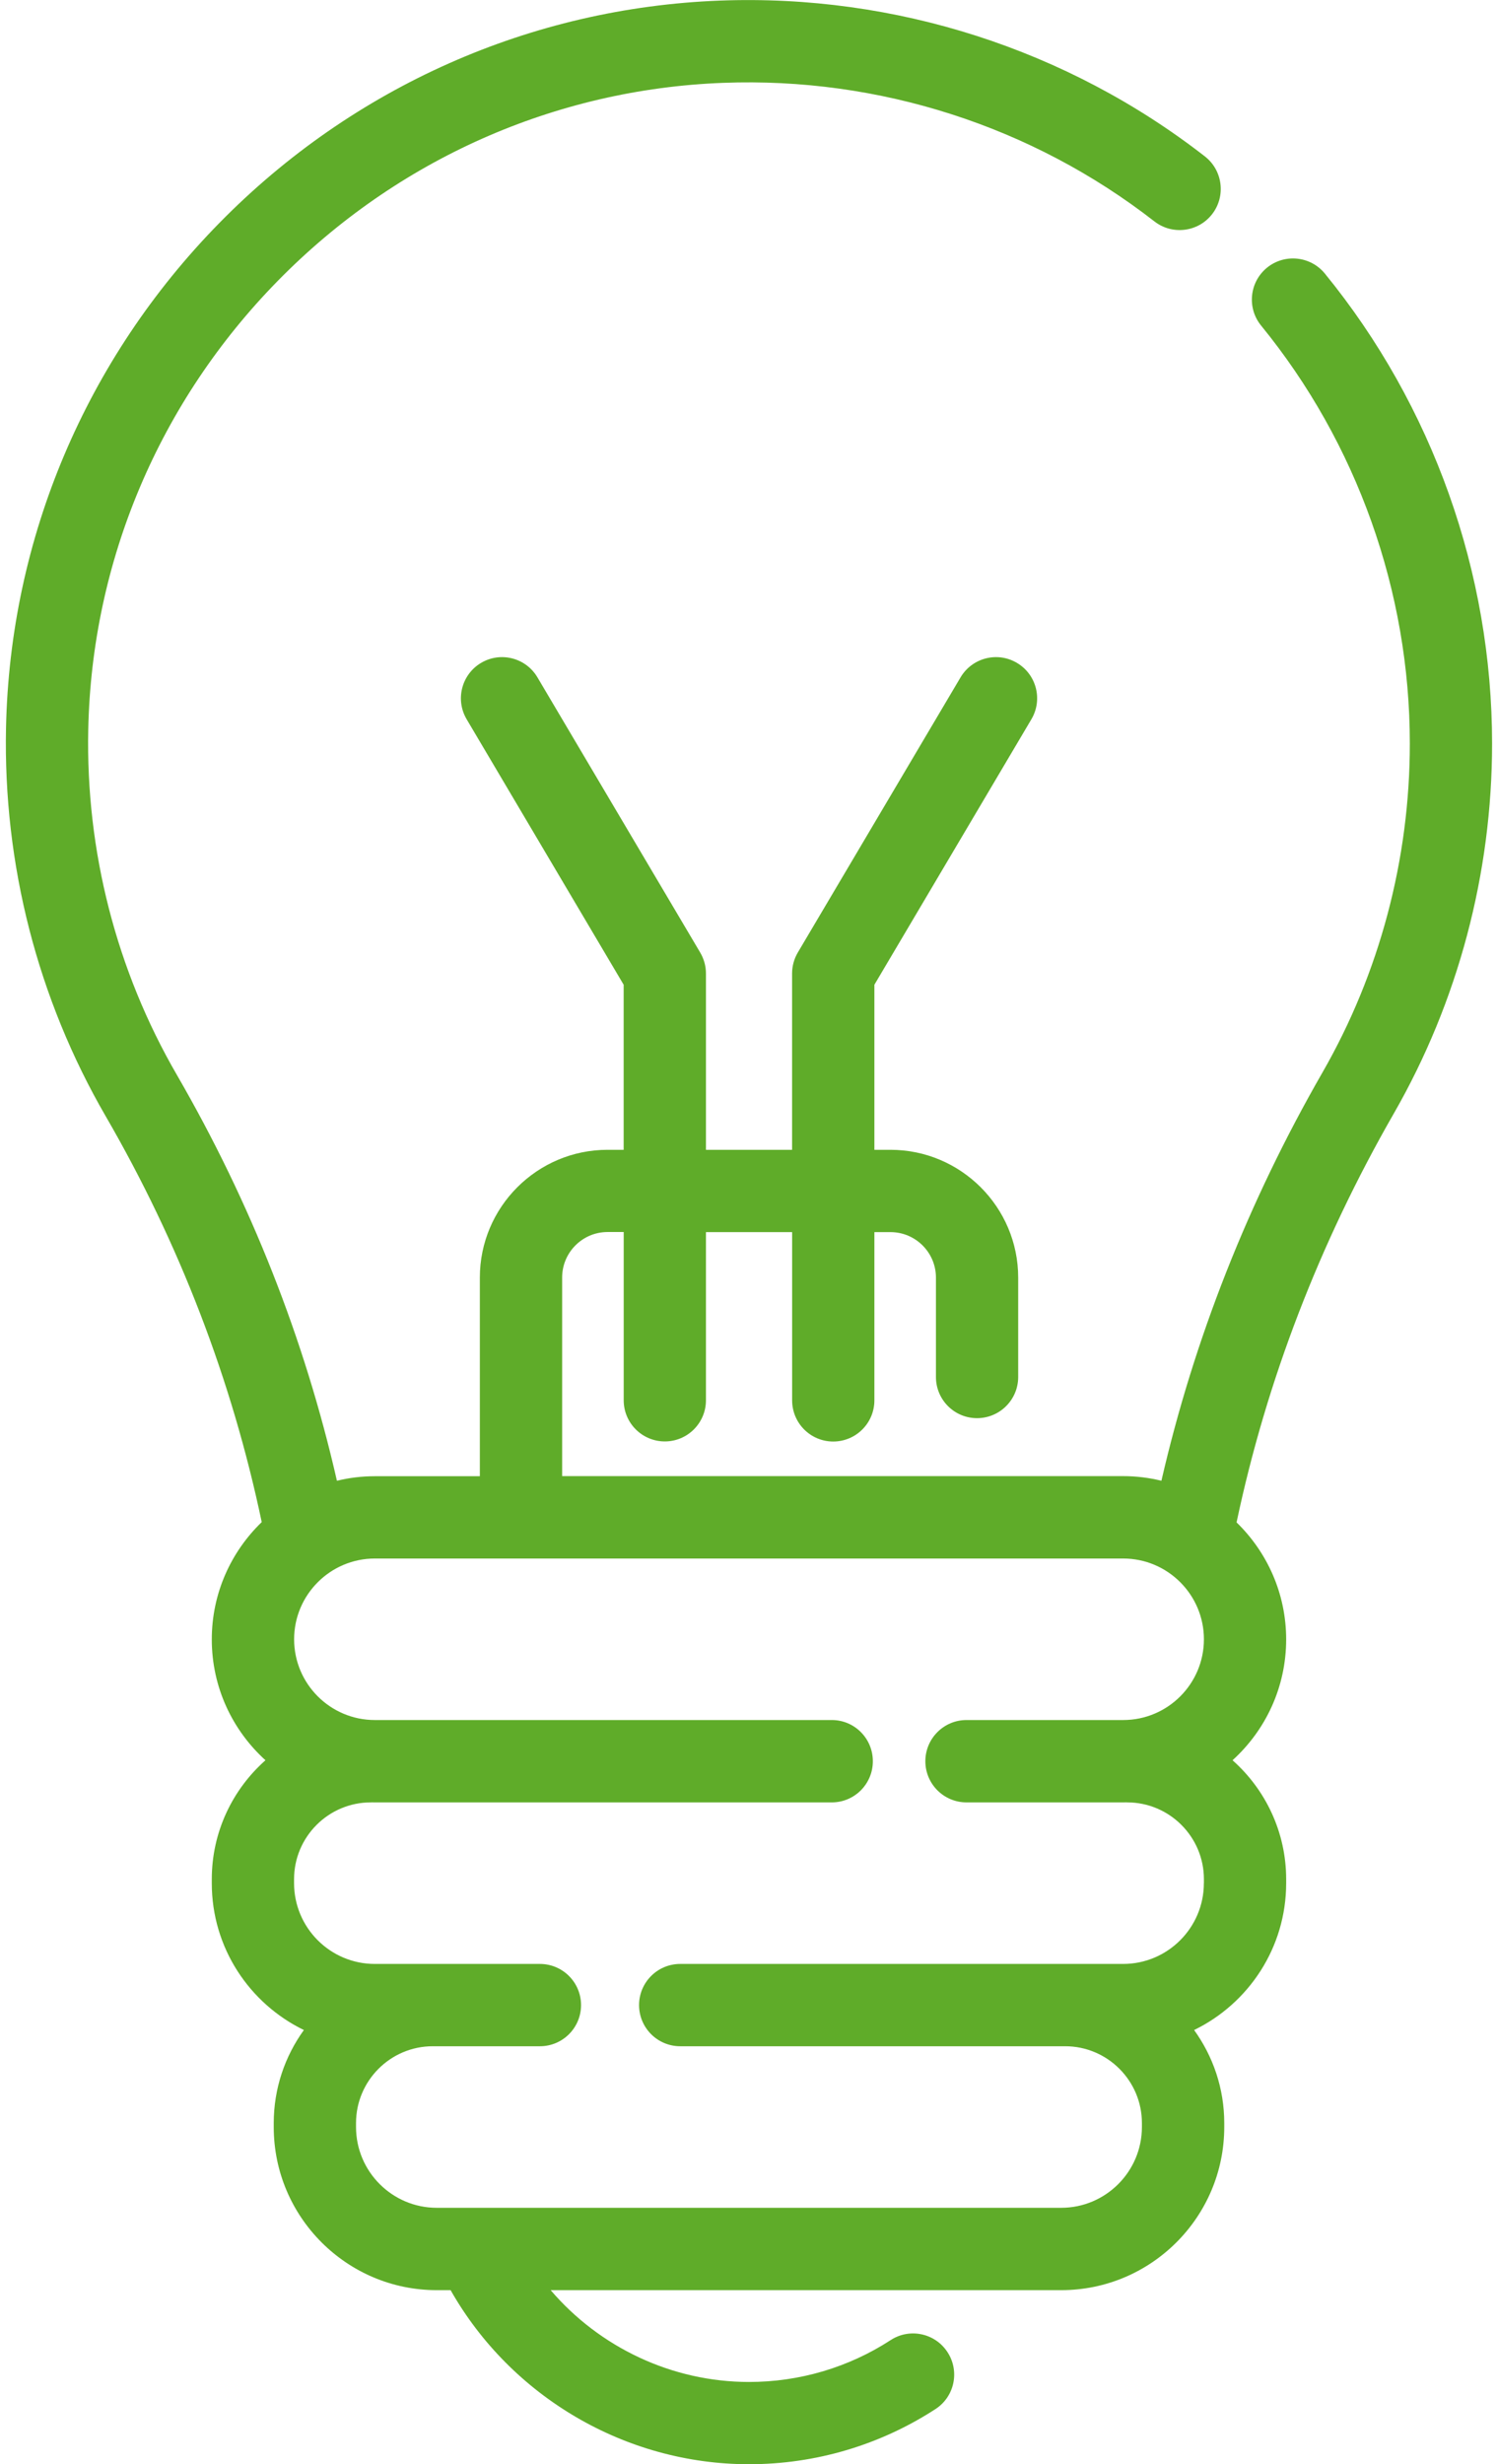 <?xml version="1.0" encoding="utf-8"?>
<!-- Generator: Adobe Illustrator 15.1.0, SVG Export Plug-In . SVG Version: 6.00 Build 0)  -->
<!DOCTYPE svg PUBLIC "-//W3C//DTD SVG 1.1//EN" "http://www.w3.org/Graphics/SVG/1.1/DTD/svg11.dtd">
<svg version="1.1" id="Capa_1" xmlns="http://www.w3.org/2000/svg" xmlns:xlink="http://www.w3.org/1999/xlink" x="0px" y="0px"
	 width="30.396px" height="50px" viewBox="9.792 0 30.396 50" enable-background="new 9.792 0 30.396 50" xml:space="preserve">
<g>
	<g>
		<path fill="#5FAC29" d="M40.088,15.088c0-3.468-1.205-6.855-3.395-9.537c-0.292-0.357-0.818-0.41-1.176-0.119
			c-0.356,0.292-0.41,0.818-0.118,1.175c1.946,2.384,3.019,5.396,3.019,8.48c0,2.346-0.613,4.655-1.775,6.676
			c-1.51,2.626-2.607,5.409-3.269,8.282c-0.249-0.061-0.509-0.094-0.776-0.094H21.206v-4.03c0-0.509,0.414-0.923,0.923-0.923h0.327
			v3.414c0,0.461,0.374,0.835,0.835,0.835s0.835-0.374,0.835-0.835V25h1.75v3.414c0,0.461,0.373,0.835,0.834,0.835
			c0.462,0,0.836-0.374,0.836-0.835V25h0.326c0.51,0,0.924,0.414,0.924,0.923v2.017c0,0.461,0.373,0.835,0.834,0.835
			c0.462,0,0.836-0.374,0.836-0.835v-2.017c0-1.43-1.164-2.593-2.594-2.593h-0.326v-3.349l3.188-5.387
			c0.235-0.397,0.104-0.909-0.294-1.144c-0.396-0.235-0.908-0.104-1.144,0.293l-3.305,5.584c-0.076,0.129-0.116,0.275-0.116,0.425
			v3.578h-1.749v-3.578c0-0.15-0.041-0.296-0.117-0.425l-3.305-5.584c-0.235-0.397-0.747-0.528-1.144-0.293
			c-0.396,0.235-0.528,0.747-0.293,1.144l3.188,5.387v3.349h-0.327c-1.43,0-2.593,1.163-2.593,2.593v4.03h-2.133
			c-0.265,0-0.522,0.032-0.769,0.092c-0.657-2.879-1.75-5.646-3.251-8.237c-1.228-2.118-1.85-4.541-1.798-7.007
			c0.071-3.416,1.44-6.651,3.854-9.108c2.415-2.458,5.624-3.883,9.037-4.012c3.163-0.12,6.272,0.878,8.756,2.811
			c0.363,0.283,0.889,0.218,1.172-0.146c0.283-0.364,0.217-0.889-0.146-1.172c-2.795-2.174-6.291-3.296-9.845-3.162
			c-3.84,0.146-7.451,1.748-10.165,4.511c-2.713,2.763-4.252,6.4-4.333,10.244c-0.058,2.772,0.642,5.497,2.023,7.88
			c1.499,2.585,2.564,5.356,3.169,8.237c-0.624,0.602-1.014,1.446-1.014,2.38c0,0.972,0.421,1.846,1.09,2.452
			c-0.668,0.592-1.09,1.455-1.09,2.414v0.081c0,1.31,0.764,2.442,1.87,2.979c-0.384,0.531-0.612,1.184-0.612,1.888v0.081
			c0,1.824,1.484,3.309,3.309,3.309h0.282C20.168,48.629,22.491,50,25,50c1.35,0,2.658-0.387,3.786-1.119
			c0.387-0.25,0.497-0.768,0.245-1.154c-0.25-0.387-0.768-0.497-1.154-0.246c-0.855,0.556-1.852,0.85-2.876,0.85
			c-1.566,0-3.036-0.703-4.028-1.863H31.34c1.825,0,3.31-1.484,3.31-3.31v-0.08c0-0.704-0.228-1.356-0.612-1.888
			c1.105-0.537,1.869-1.67,1.869-2.979v-0.081c0-0.959-0.422-1.822-1.089-2.414c0.669-0.606,1.089-1.48,1.089-2.452
			c0-0.931-0.387-1.772-1.007-2.374c0.608-2.877,1.683-5.667,3.19-8.292C39.397,20.323,40.088,17.726,40.088,15.088z M34.236,38.21
			c0,0.903-0.734,1.639-1.639,1.639h-8.994c-0.461,0-0.835,0.374-0.835,0.835s0.374,0.835,0.835,0.835h7.817
			c0.858,0,1.558,0.699,1.558,1.558v0.081c0,0.903-0.734,1.639-1.639,1.639H18.66c-0.903,0-1.639-0.735-1.639-1.639v-0.081
			c0-0.858,0.699-1.558,1.558-1.558h2.176c0.461,0,0.835-0.374,0.835-0.835s-0.374-0.835-0.835-0.835h-3.353
			c-0.904,0-1.639-0.735-1.639-1.639v-0.081c0-0.859,0.699-1.558,1.558-1.558c0.009,0,0.018-0.001,0.027-0.001
			c0.018,0,0.036,0.001,0.054,0.001h9.279c0.461,0,0.834-0.374,0.834-0.835S27.143,34.9,26.682,34.9h-9.279
			c-0.904,0-1.639-0.734-1.639-1.638s0.735-1.639,1.639-1.639h15.195c0.904,0,1.639,0.735,1.639,1.639S33.502,34.9,32.598,34.9
			h-3.182c-0.461,0-0.835,0.375-0.835,0.836s0.374,0.835,0.835,0.835h3.182c0.018,0,0.035-0.001,0.054-0.001
			c0.009,0,0.018,0.001,0.026,0.001c0.859,0,1.559,0.698,1.559,1.558V38.21L34.236,38.21z"/>
	</g>
</g>
</svg>
